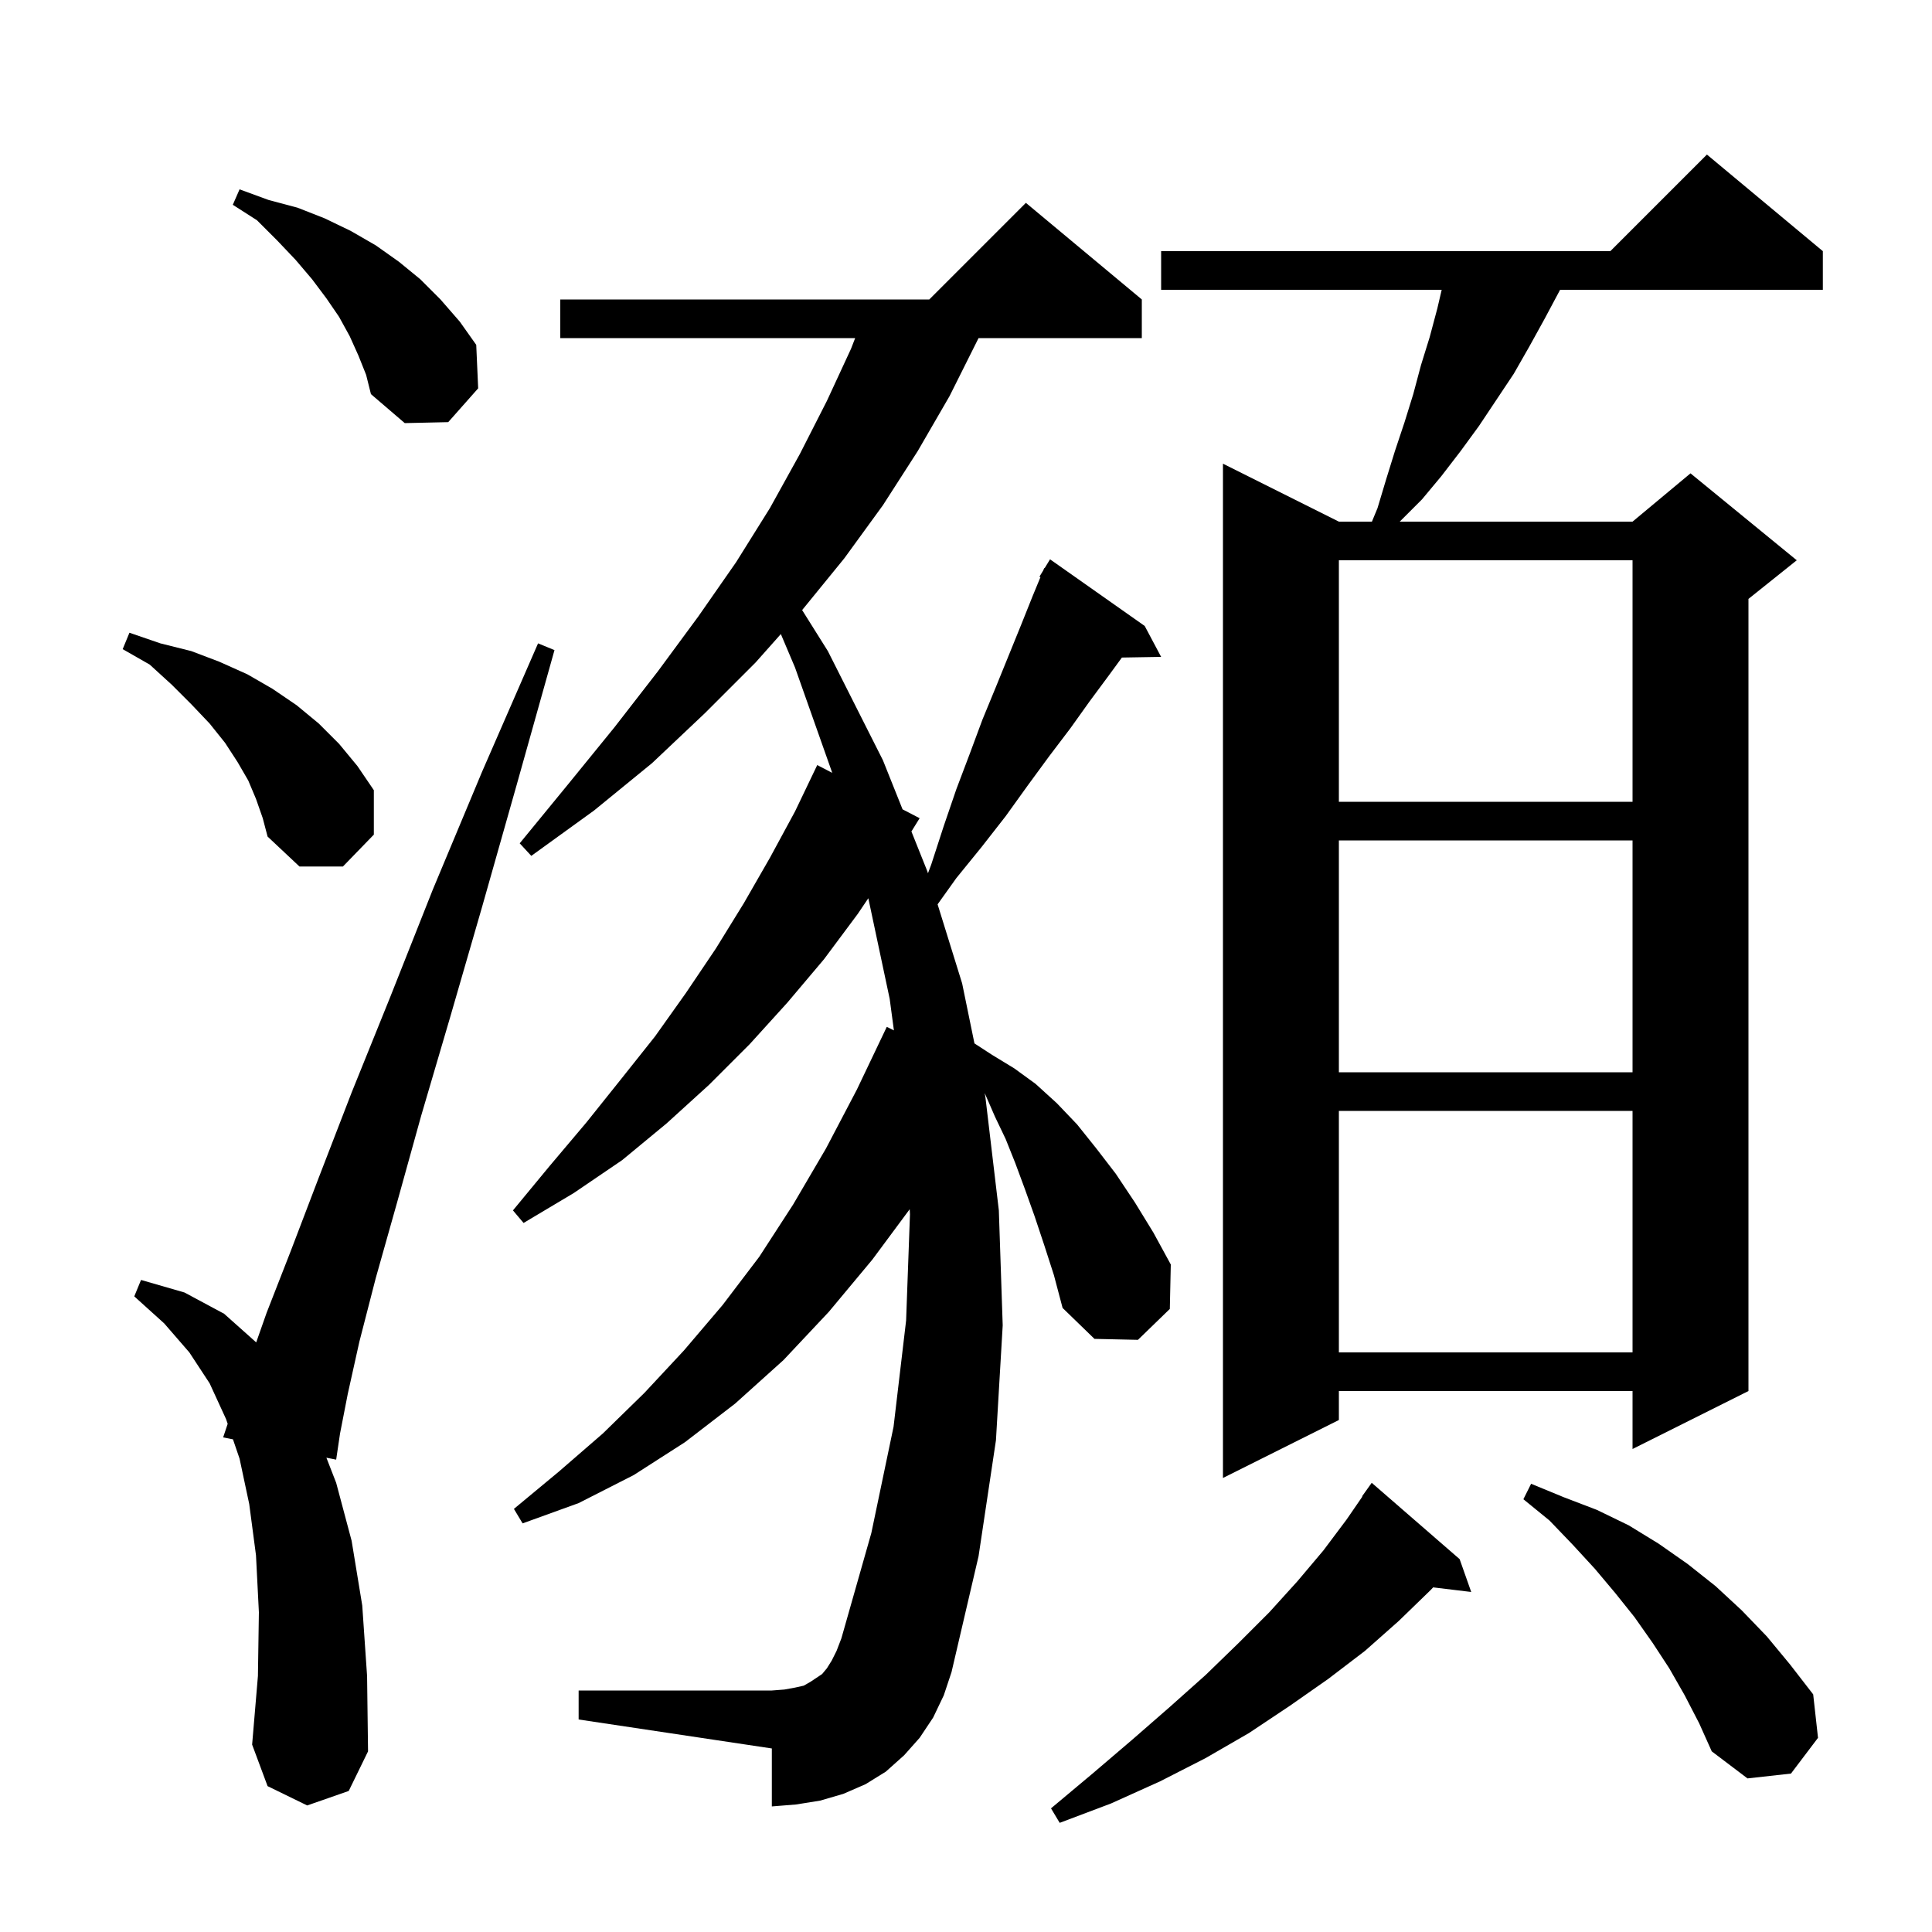 <svg xmlns="http://www.w3.org/2000/svg" xmlns:xlink="http://www.w3.org/1999/xlink" version="1.1" baseProfile="full" viewBox="0 0 200 200" width="200" height="200"><g fill="currentColor"><path d="M 151.1 161.4 L 152.3 164.8 L 148.358 164.324 L 148.1 164.6 L 144.8 167.8 L 141.3 170.9 L 137.5 173.8 L 133.5 176.6 L 129.3 179.4 L 124.8 182.0 L 120.1 184.4 L 115.0 186.7 L 109.7 188.7 L 108.8 187.2 L 113.1 183.6 L 117.2 180.1 L 121.1 176.7 L 124.8 173.4 L 128.2 170.1 L 131.4 166.9 L 134.3 163.7 L 137.0 160.5 L 139.4 157.3 L 141.035 154.922 L 141.0 154.9 L 142.0 153.5 Z M 174.4 175.5 L 172.8 172.7 L 171.1 170.1 L 169.2 167.4 L 167.2 164.9 L 165.1 162.4 L 162.8 159.9 L 160.4 157.4 L 157.7 155.2 L 158.5 153.6 L 161.9 155.0 L 165.3 156.3 L 168.6 157.9 L 171.7 159.8 L 174.7 161.9 L 177.6 164.2 L 180.3 166.7 L 182.9 169.4 L 185.3 172.3 L 187.7 175.4 L 188.2 179.9 L 185.4 183.6 L 180.9 184.1 L 177.2 181.3 L 175.9 178.4 Z M 31.8 186.9 L 27.7 184.9 L 26.1 180.6 L 26.7 173.5 L 26.8 166.9 L 26.5 161.0 L 25.8 155.7 L 24.8 151.0 L 24.117 149 L 23.1 148.8 L 23.569 147.394 L 23.4 146.9 L 21.7 143.2 L 19.6 140.0 L 17.0 137.0 L 13.9 134.2 L 14.6 132.5 L 19.1 133.8 L 23.2 136.0 L 26.522 138.963 L 27.6 135.9 L 30.1 129.5 L 33.0 121.9 L 36.4 113.1 L 40.4 103.2 L 44.8 92.1 L 49.9 79.9 L 55.7 66.6 L 57.4 67.3 L 53.5 81.2 L 49.9 93.9 L 46.6 105.3 L 43.6 115.5 L 41.1 124.5 L 38.9 132.3 L 37.2 138.9 L 36.0 144.3 L 35.2 148.4 L 34.8 151.1 L 33.789 150.901 L 34.8 153.5 L 36.4 159.5 L 37.5 166.2 L 38.0 173.5 L 38.1 181.3 L 36.1 185.4 Z M 108.1 128.9 L 107.1 125.9 L 106.1 123.1 L 105.1 120.4 L 104.1 117.9 L 103.0 115.6 L 102.0 113.3 L 101.93 113.161 L 102.0 113.5 L 103.4 125.3 L 103.8 137.2 L 103.1 149.1 L 101.3 161.1 L 98.5 173.1 L 97.7 175.5 L 96.6 177.8 L 95.2 179.9 L 93.6 181.7 L 91.7 183.4 L 89.6 184.7 L 87.3 185.7 L 84.9 186.4 L 82.4 186.8 L 79.9 187.0 L 79.9 181.0 L 59.9 178.0 L 59.9 175.0 L 79.9 175.0 L 81.2 174.9 L 82.3 174.7 L 83.2 174.5 L 83.9 174.1 L 85.1 173.3 L 85.6 172.7 L 86.1 171.9 L 86.6 170.9 L 87.1 169.6 L 90.2 158.7 L 92.5 147.7 L 93.8 136.7 L 94.2 125.7 L 94.172 125.178 L 90.3 130.4 L 85.8 135.8 L 81.1 140.8 L 76.1 145.3 L 70.9 149.3 L 65.6 152.7 L 59.9 155.6 L 54.1 157.7 L 53.2 156.2 L 57.9 152.3 L 62.4 148.4 L 66.7 144.2 L 70.8 139.8 L 74.8 135.1 L 78.6 130.1 L 82.1 124.7 L 85.5 118.9 L 88.7 112.8 L 91.8 106.3 L 92.537 106.665 L 92.1 103.4 L 89.888 92.985 L 88.8 94.6 L 85.3 99.3 L 81.5 103.8 L 77.6 108.1 L 73.4 112.3 L 69.0 116.3 L 64.4 120.1 L 59.4 123.5 L 54.2 126.6 L 53.1 125.3 L 56.9 120.7 L 60.7 116.2 L 64.3 111.7 L 67.8 107.3 L 71.0 102.8 L 74.1 98.2 L 77.0 93.5 L 79.7 88.8 L 82.3 84.0 L 84.6 79.2 L 86.155 80.007 L 82.3 69.1 L 80.833 65.638 L 78.2 68.6 L 73.0 73.8 L 67.5 79.0 L 61.5 83.9 L 55.0 88.6 L 53.8 87.3 L 58.8 81.2 L 63.6 75.3 L 68.1 69.5 L 72.3 63.8 L 76.2 58.2 L 79.7 52.6 L 82.8 47.0 L 85.6 41.5 L 88.1 36.1 L 88.526 35.0 L 58.0 35.0 L 58.0 31.0 L 96.2 31.0 L 106.2 21.0 L 118.2 31.0 L 118.2 35.0 L 101.3 35.0 L 98.3 41.0 L 95.0 46.7 L 91.4 52.3 L 87.4 57.8 L 83.037 63.155 L 85.7 67.4 L 91.4 78.7 L 93.433 83.783 L 95.2 84.7 L 94.349 86.073 L 96.0 90.2 L 96.062 90.401 L 96.4 89.5 L 97.7 85.5 L 99.0 81.7 L 100.4 78.0 L 101.7 74.5 L 103.1 71.1 L 105.7 64.7 L 106.9 61.7 L 107.707 59.75 L 107.6 59.7 L 107.995 59.053 L 108.1 58.8 L 108.137 58.821 L 108.7 57.9 L 118.5 64.8 L 120.2 68.0 L 116.138 68.069 L 114.8 69.9 L 112.8 72.6 L 110.8 75.4 L 108.6 78.3 L 106.4 81.3 L 104.1 84.5 L 101.6 87.7 L 99.0 90.9 L 97.06 93.616 L 99.6 101.8 L 100.875 108.013 L 102.7 109.2 L 105.0 110.6 L 107.2 112.2 L 109.4 114.2 L 111.5 116.4 L 113.5 118.9 L 115.5 121.5 L 117.5 124.5 L 119.4 127.6 L 121.2 130.9 L 121.1 135.5 L 117.8 138.7 L 113.3 138.6 L 110.0 135.4 L 109.1 132.0 Z M 188.7 26.0 L 188.7 30.0 L 161.5 30.0 L 159.9 33.0 L 158.3 35.9 L 156.7 38.7 L 153.1 44.1 L 151.2 46.7 L 149.2 49.3 L 147.2 51.7 L 144.9 54.0 L 169.0 54.0 L 175.0 49.0 L 186.0 58.0 L 181.0 62.0 L 181.0 144.0 L 169.0 150.0 L 169.0 144.0 L 138.6 144.0 L 138.6 147.0 L 126.6 153.0 L 126.6 48.0 L 138.6 54.0 L 142.021 54.0 L 142.6 52.6 L 143.5 49.6 L 144.4 46.7 L 145.4 43.7 L 146.3 40.8 L 147.1 37.8 L 148.0 34.9 L 148.8 31.9 L 149.243 30.0 L 120.2 30.0 L 120.2 26.0 L 166.7 26.0 L 176.7 16.0 Z M 138.6 115.0 L 138.6 140.0 L 169.0 140.0 L 169.0 115.0 Z M 138.6 87.0 L 138.6 111.0 L 169.0 111.0 L 169.0 87.0 Z M 26.5 82.7 L 25.7 80.8 L 24.6 78.9 L 23.3 76.9 L 21.7 74.9 L 19.8 72.9 L 17.8 70.9 L 15.5 68.8 L 12.7 67.2 L 13.4 65.5 L 16.6 66.6 L 19.8 67.4 L 22.7 68.5 L 25.6 69.8 L 28.2 71.3 L 30.7 73.0 L 33.0 74.9 L 35.1 77.0 L 37.0 79.3 L 38.7 81.8 L 38.7 86.4 L 35.5 89.7 L 31.0 89.7 L 27.7 86.6 L 27.2 84.7 Z M 138.6 58.0 L 138.6 83.0 L 169.0 83.0 L 169.0 58.0 Z M 37.1 36.8 L 36.2 34.8 L 35.1 32.8 L 33.8 30.9 L 32.3 28.9 L 30.6 26.9 L 28.7 24.9 L 26.6 22.8 L 24.1 21.2 L 24.8 19.6 L 27.8 20.7 L 30.8 21.5 L 33.6 22.6 L 36.3 23.9 L 38.9 25.4 L 41.3 27.1 L 43.5 28.9 L 45.6 31.0 L 47.6 33.3 L 49.3 35.7 L 49.5 40.2 L 46.4 43.7 L 41.9 43.8 L 38.4 40.8 L 37.9 38.8 Z "/></g></svg>